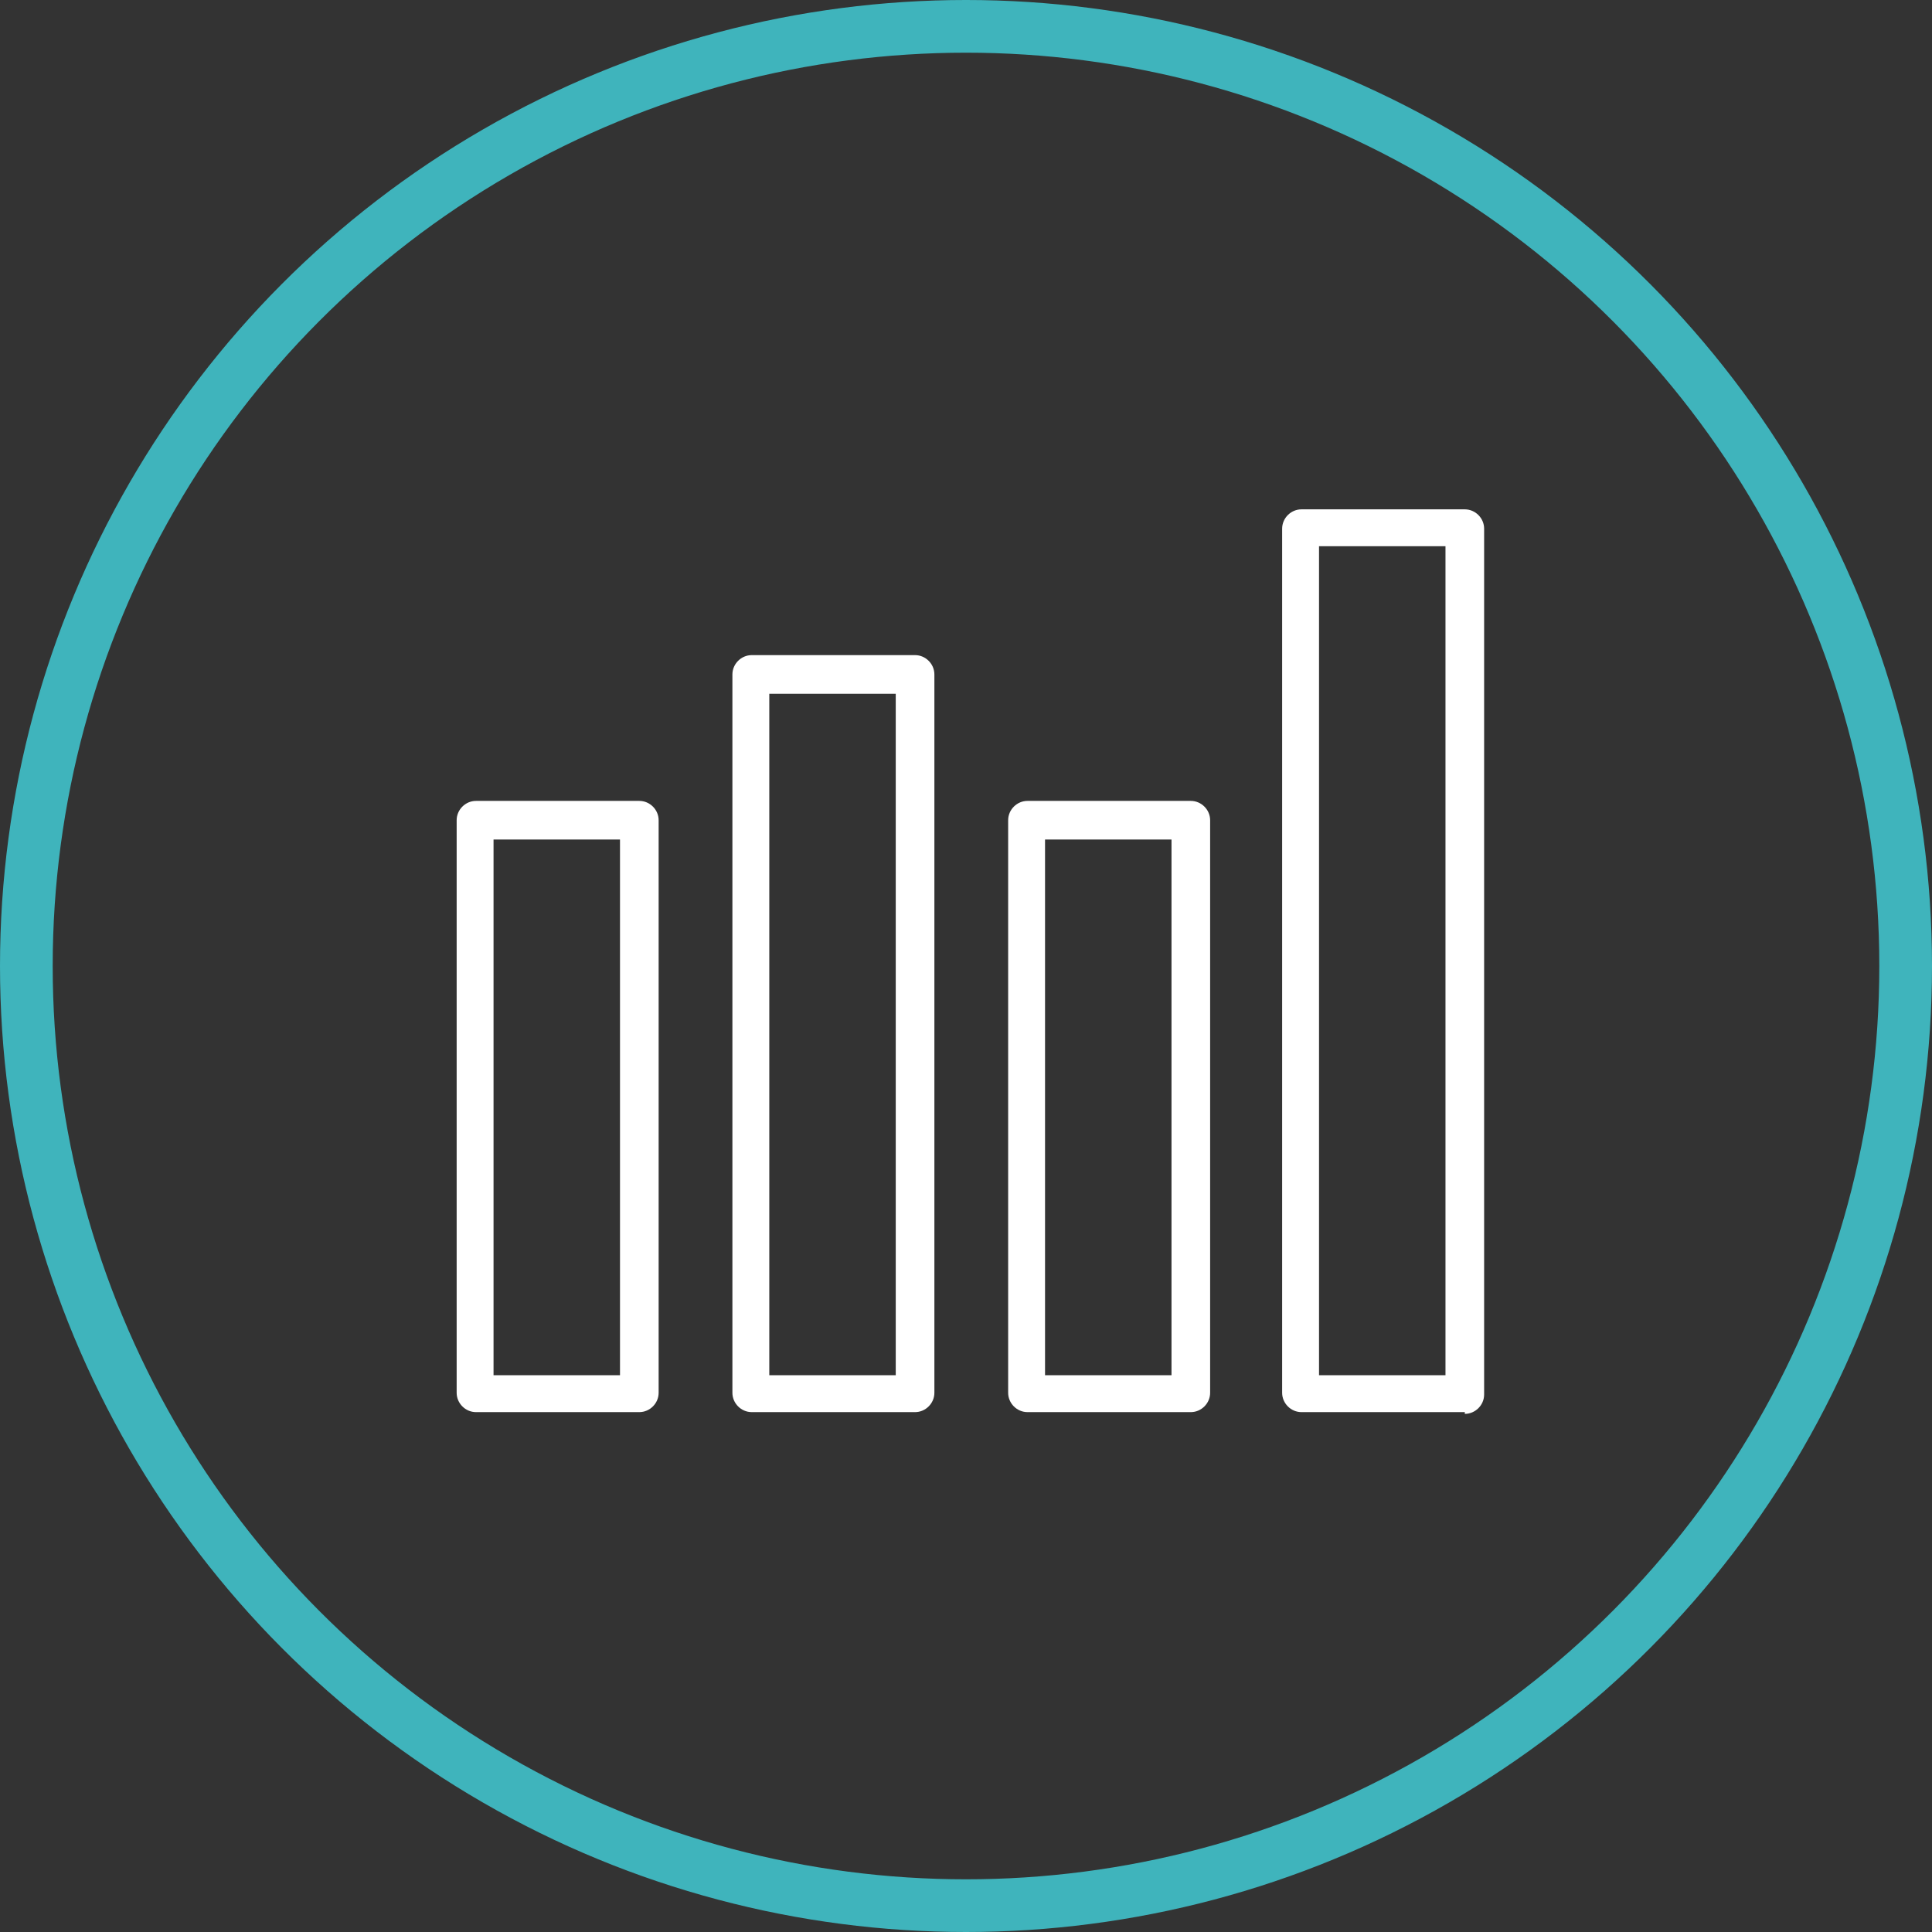 <?xml version="1.0" encoding="UTF-8"?><svg id="a" xmlns="http://www.w3.org/2000/svg" xmlns:xlink="http://www.w3.org/1999/xlink" viewBox="0 0 110 110"><rect x="0" y="0" width="110" height="110" fill="#333333" stroke="none"/><defs><clipPath id="b"><circle cx="55" cy="55" r="55" fill="none"/></clipPath><clipPath id="c"><path d="m36.4,80.4h-9.3c-.6,0-1.1-.5-1.1-1.1v-32.6c0-.6.5-1.1,1.1-1.1h9.3c.6,0,1.1.5,1.1,1.1v32.6c0,.6-.5,1.1-1.1,1.1Zm-8.3-2.1h7.2v-30.5h-7.2v30.5Z" clip-rule="evenodd" fill="none"/></clipPath><clipPath id="d"><path d="m52.1,80.4h-9.3c-.6,0-1.1-.5-1.1-1.1v-40.9c0-.6.5-1.1,1.1-1.1h9.3c.6,0,1.1.5,1.1,1.1v40.9c0,.6-.5,1.1-1.1,1.1Zm-8.3-2.1h7.2v-38.8h-7.2v38.8Z" clip-rule="evenodd" fill="none"/></clipPath><clipPath id="e"><path d="m67.8,80.4h-9.3c-.6,0-1.1-.5-1.1-1.1v-32.6c0-.6.5-1.1,1.1-1.1h9.3c.6,0,1.1.5,1.1,1.1v32.6c0,.6-.5,1.1-1.1,1.1Zm-8.3-2.1h7.2v-30.5h-7.2v30.5Z" clip-rule="evenodd" fill="none"/></clipPath><clipPath id="f"><path d="m83.4,80.4h-9.3c-.6,0-1.1-.5-1.1-1.1V30.1c0-.6.5-1.1,1.1-1.1h9.3c.6,0,1.1.5,1.1,1.1v49.3c0,.6-.5,1.1-1.1,1.1Zm-8.3-2.1h7.2V31.1h-7.2v47.2Z" clip-rule="evenodd" fill="none"/></clipPath></defs><g clip-path="url(#b)"><circle cx="55" cy="55" r="55" fill="none" stroke="#3fb4bc" stroke-miterlimit="5" stroke-width="6"/></g><g clip-path="url(#c)"><rect x="25" y="44.7" width="13.4" height="36.7" fill="#fff"/></g><g clip-path="url(#d)"><rect x="40.7" y="36.3" width="13.4" height="45" fill="#fff"/></g><g clip-path="url(#e)"><rect x="56.4" y="44.7" width="13.4" height="36.7" fill="#fff"/></g><g clip-path="url(#f)"><rect x="72.1" y="28" width="13.4" height="53.4" fill="#fff"/></g></svg>